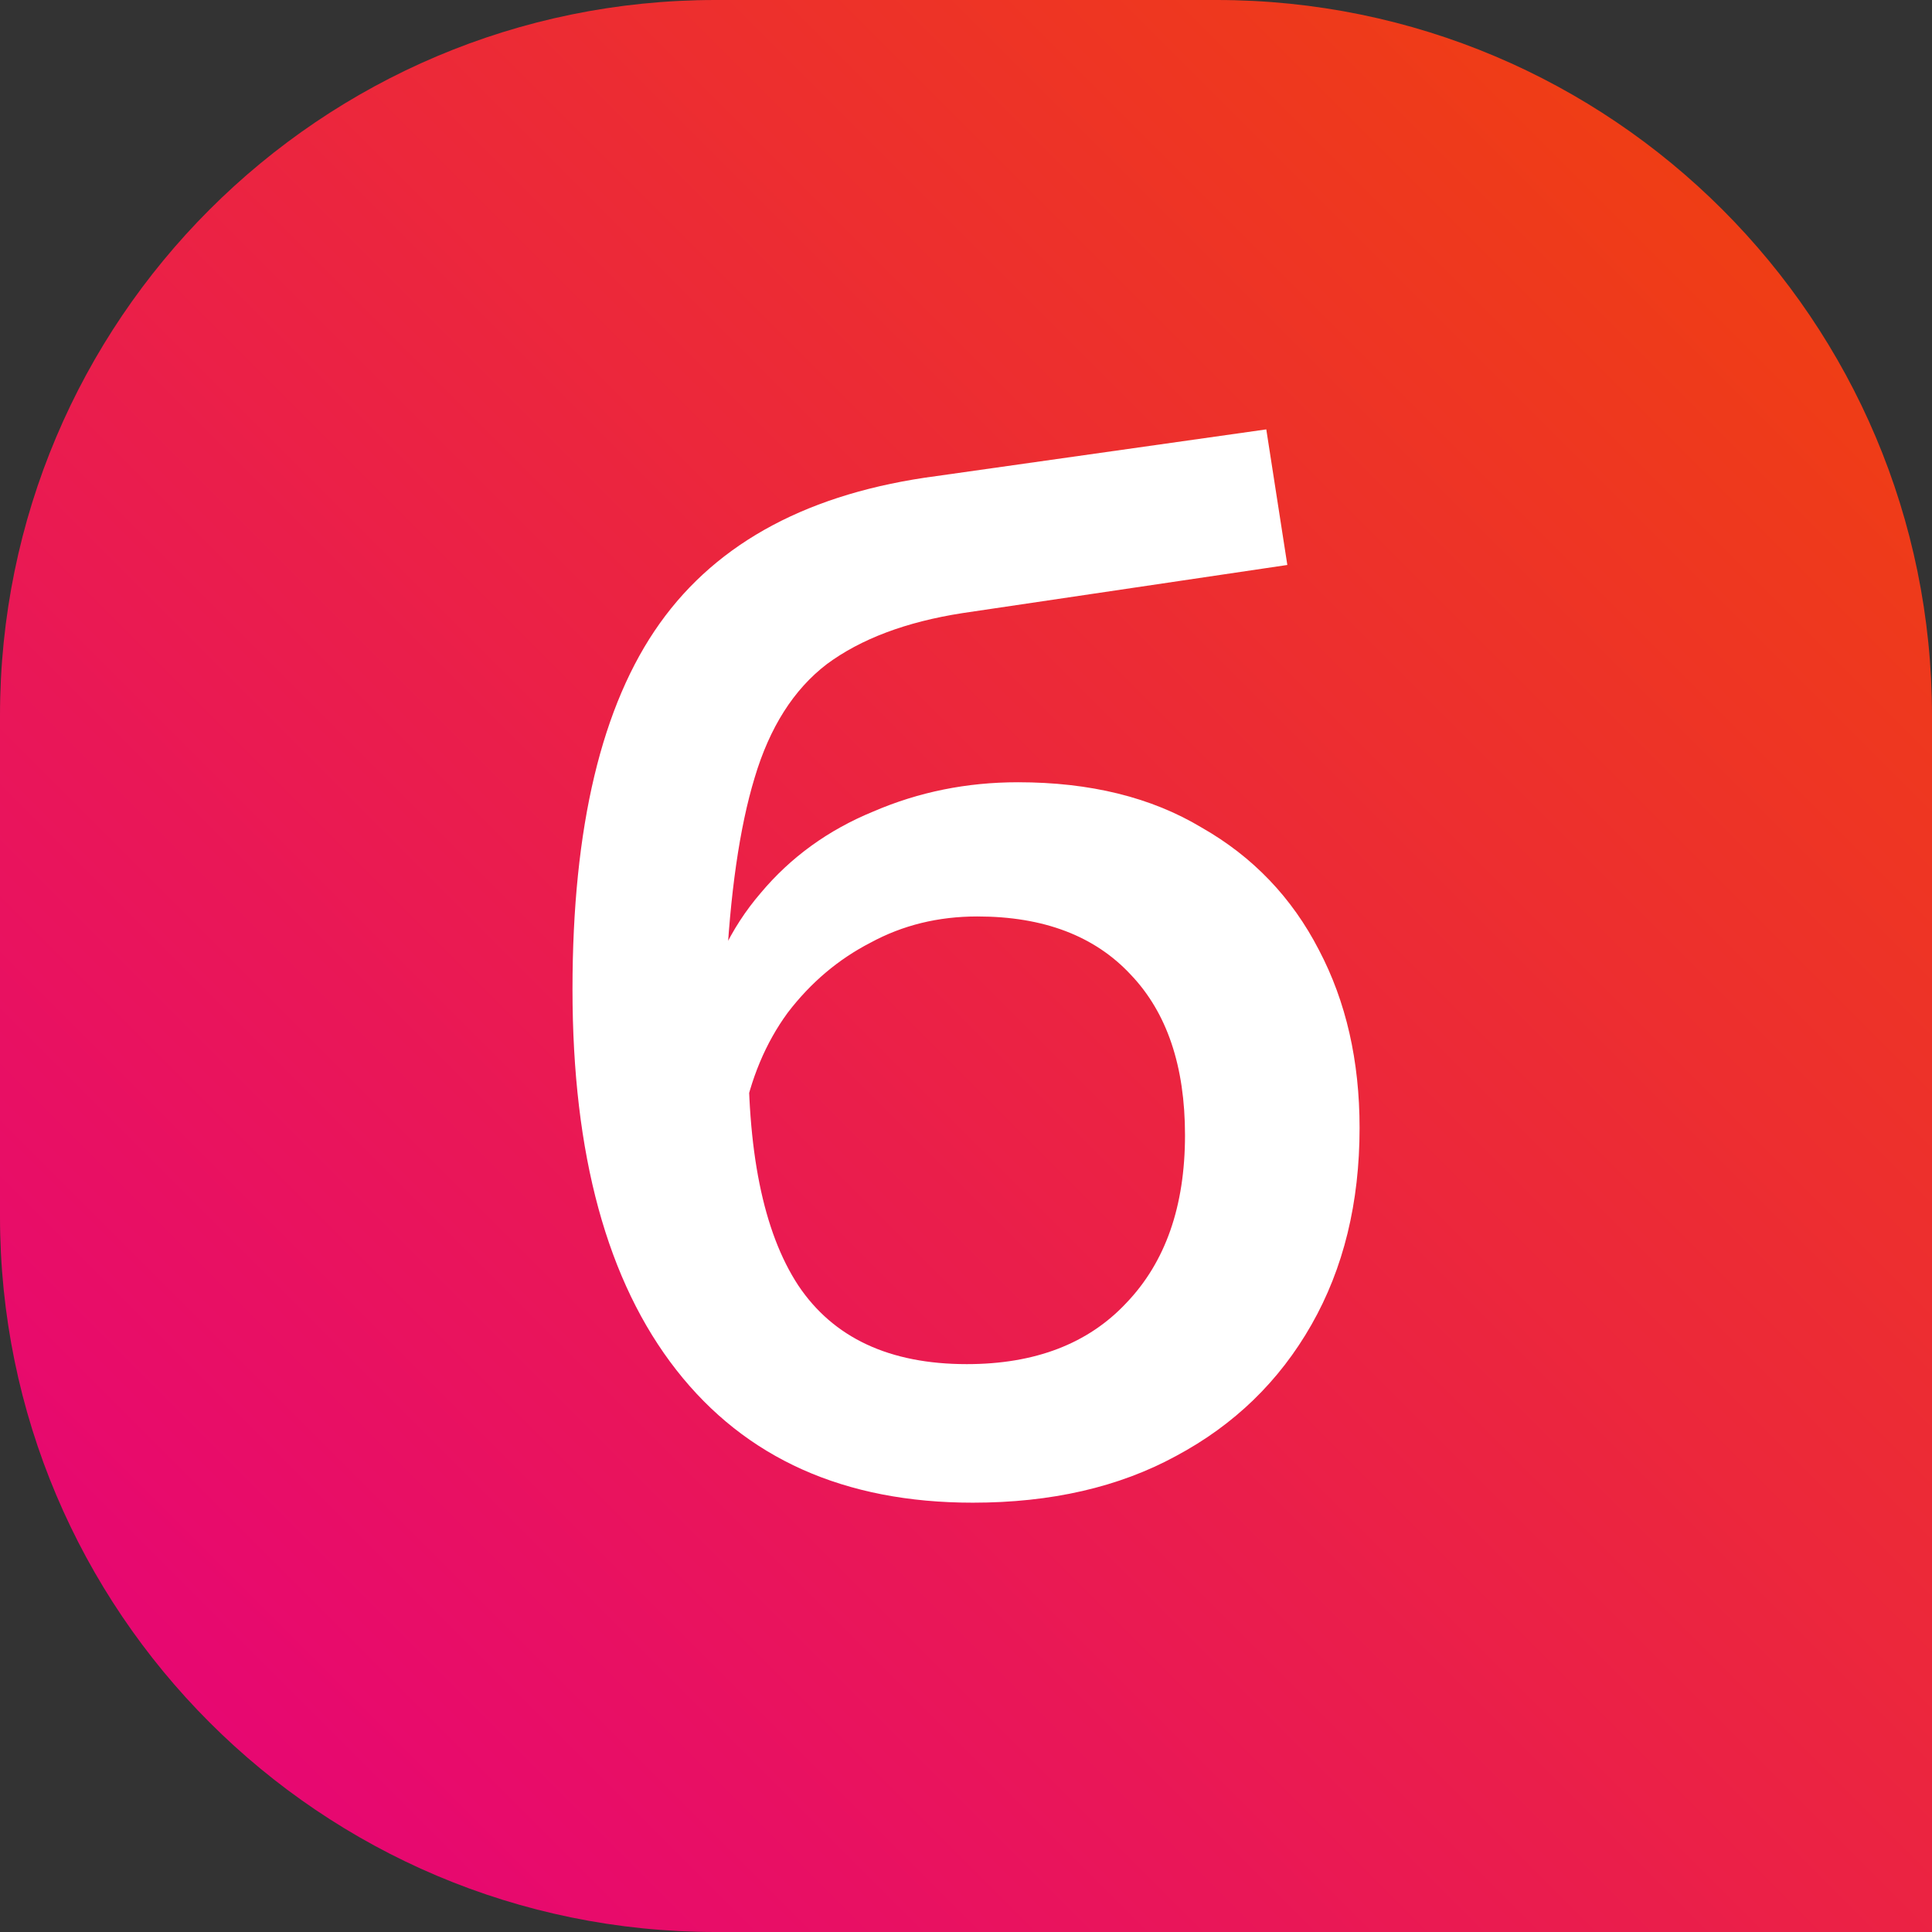 <svg width="28" height="28" viewBox="0 0 28 28" fill="none" xmlns="http://www.w3.org/2000/svg">
<rect x="0" y="0" width="28" height="28" fill="#333333" stroke="none"/>
<path d="M0 10.37C0 4.643 4.643 0 10.37 0H17.63C23.357 0 28 4.643 28 10.37V28H10.37C4.643 28 0 23.357 0 17.63V10.37Z" fill="url(#paint0_linear_584_120460)"/>
<path d="M14.099 21.778C12.238 21.778 10.805 21.137 9.802 19.855C8.799 18.573 8.297 16.734 8.297 14.339C8.297 11.986 8.719 10.217 9.562 9.034C10.405 7.85 11.743 7.139 13.575 6.899L18.352 6.223L18.657 8.188L13.946 8.886C13.132 9.013 12.477 9.259 11.983 9.625C11.503 9.992 11.154 10.541 10.936 11.274C10.718 11.993 10.58 12.951 10.522 14.148L10.151 14.782C10.296 14.064 10.587 13.451 11.023 12.944C11.46 12.422 12.005 12.028 12.659 11.76C13.314 11.478 14.012 11.337 14.753 11.337C15.8 11.337 16.687 11.556 17.414 11.993C18.156 12.415 18.723 13.007 19.115 13.768C19.508 14.515 19.704 15.374 19.704 16.346C19.704 17.431 19.472 18.383 19.006 19.2C18.541 20.017 17.887 20.651 17.043 21.102C16.215 21.553 15.233 21.778 14.099 21.778ZM14.012 19.77C15 19.77 15.771 19.474 16.324 18.883C16.891 18.291 17.174 17.481 17.174 16.452C17.174 15.452 16.913 14.677 16.389 14.127C15.866 13.564 15.124 13.282 14.164 13.282C13.597 13.282 13.081 13.409 12.616 13.662C12.15 13.902 11.75 14.24 11.416 14.677C11.096 15.114 10.878 15.635 10.762 16.241L10.849 15.057C10.82 16.663 11.06 17.854 11.569 18.629C12.078 19.39 12.892 19.77 14.012 19.77Z" fill="white"/>
<defs>
<linearGradient id="paint0_linear_584_120460" x1="28" y1="0" x2="0" y2="28" gradientUnits="userSpaceOnUse">
<stop stop-color="#F04508"/>
<stop offset="1" stop-color="#E6007E"/>
</linearGradient>
</defs>
</svg>
